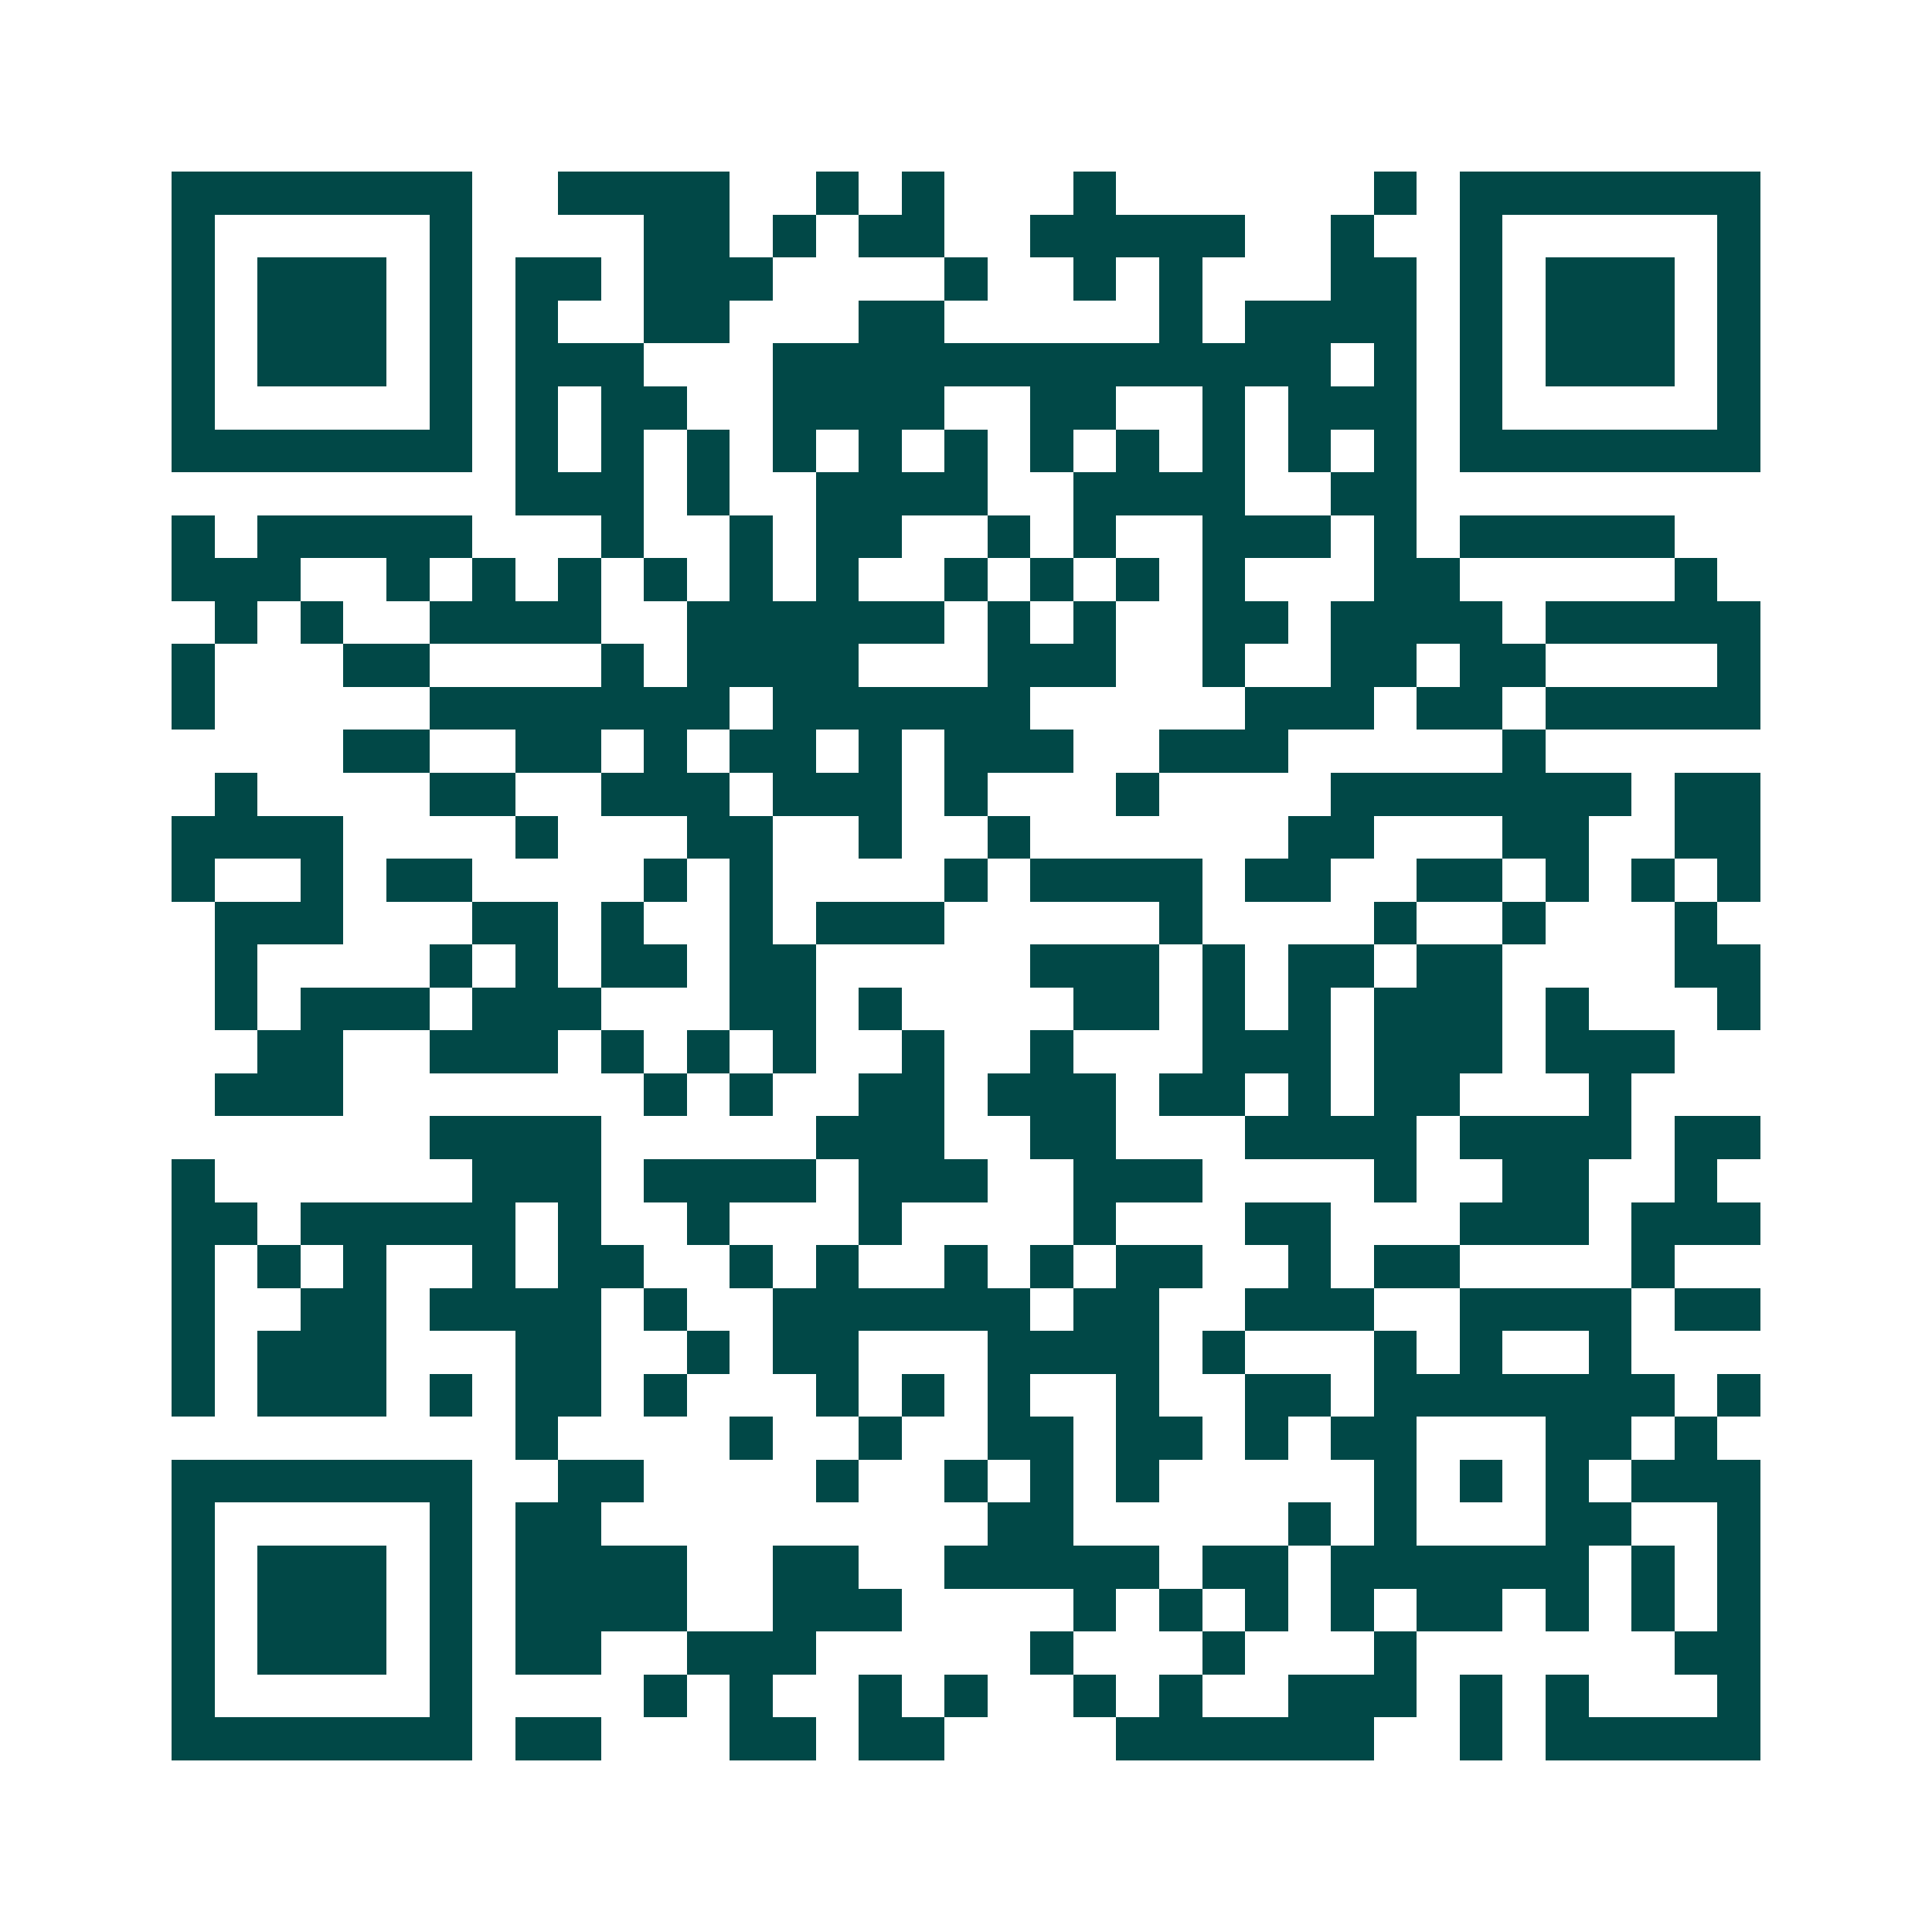 <svg xmlns="http://www.w3.org/2000/svg" width="200" height="200" viewBox="0 0 45 45" shape-rendering="crispEdges"><path fill="#ffffff" d="M0 0h45v45H0z"/><path stroke="#014847" d="M4 4.5h7m2 0h4m2 0h1m1 0h1m3 0h1m6 0h1m1 0h7M4 5.5h1m5 0h1m4 0h2m1 0h1m1 0h2m2 0h5m2 0h1m2 0h1m5 0h1M4 6.5h1m1 0h3m1 0h1m1 0h2m1 0h3m4 0h1m2 0h1m1 0h1m3 0h2m1 0h1m1 0h3m1 0h1M4 7.5h1m1 0h3m1 0h1m1 0h1m2 0h2m3 0h2m5 0h1m1 0h4m1 0h1m1 0h3m1 0h1M4 8.5h1m1 0h3m1 0h1m1 0h3m3 0h13m1 0h1m1 0h1m1 0h3m1 0h1M4 9.5h1m5 0h1m1 0h1m1 0h2m2 0h4m2 0h2m2 0h1m1 0h3m1 0h1m5 0h1M4 10.5h7m1 0h1m1 0h1m1 0h1m1 0h1m1 0h1m1 0h1m1 0h1m1 0h1m1 0h1m1 0h1m1 0h1m1 0h7M12 11.5h3m1 0h1m2 0h4m2 0h4m2 0h2M4 12.5h1m1 0h5m3 0h1m2 0h1m1 0h2m2 0h1m1 0h1m2 0h3m1 0h1m1 0h5M4 13.5h3m2 0h1m1 0h1m1 0h1m1 0h1m1 0h1m1 0h1m2 0h1m1 0h1m1 0h1m1 0h1m3 0h2m5 0h1M5 14.5h1m1 0h1m2 0h4m2 0h6m1 0h1m1 0h1m2 0h2m1 0h4m1 0h5M4 15.5h1m3 0h2m4 0h1m1 0h4m3 0h3m2 0h1m2 0h2m1 0h2m4 0h1M4 16.5h1m5 0h7m1 0h6m5 0h3m1 0h2m1 0h5M8 17.5h2m2 0h2m1 0h1m1 0h2m1 0h1m1 0h3m2 0h3m5 0h1M5 18.5h1m4 0h2m2 0h3m1 0h3m1 0h1m3 0h1m4 0h7m1 0h2M4 19.5h4m4 0h1m3 0h2m2 0h1m2 0h1m6 0h2m3 0h2m2 0h2M4 20.5h1m2 0h1m1 0h2m4 0h1m1 0h1m4 0h1m1 0h4m1 0h2m2 0h2m1 0h1m1 0h1m1 0h1M5 21.5h3m3 0h2m1 0h1m2 0h1m1 0h3m5 0h1m4 0h1m2 0h1m3 0h1M5 22.5h1m4 0h1m1 0h1m1 0h2m1 0h2m5 0h3m1 0h1m1 0h2m1 0h2m4 0h2M5 23.5h1m1 0h3m1 0h3m3 0h2m1 0h1m4 0h2m1 0h1m1 0h1m1 0h3m1 0h1m3 0h1M6 24.5h2m2 0h3m1 0h1m1 0h1m1 0h1m2 0h1m2 0h1m3 0h3m1 0h3m1 0h3M5 25.5h3m7 0h1m1 0h1m2 0h2m1 0h3m1 0h2m1 0h1m1 0h2m3 0h1M10 26.5h4m5 0h3m2 0h2m3 0h4m1 0h4m1 0h2M4 27.5h1m6 0h3m1 0h4m1 0h3m2 0h3m4 0h1m2 0h2m2 0h1M4 28.5h2m1 0h5m1 0h1m2 0h1m3 0h1m4 0h1m3 0h2m3 0h3m1 0h3M4 29.5h1m1 0h1m1 0h1m2 0h1m1 0h2m2 0h1m1 0h1m2 0h1m1 0h1m1 0h2m2 0h1m1 0h2m4 0h1M4 30.5h1m2 0h2m1 0h4m1 0h1m2 0h6m1 0h2m2 0h3m2 0h4m1 0h2M4 31.5h1m1 0h3m3 0h2m2 0h1m1 0h2m3 0h4m1 0h1m3 0h1m1 0h1m2 0h1M4 32.5h1m1 0h3m1 0h1m1 0h2m1 0h1m3 0h1m1 0h1m1 0h1m2 0h1m2 0h2m1 0h7m1 0h1M12 33.5h1m4 0h1m2 0h1m2 0h2m1 0h2m1 0h1m1 0h2m3 0h2m1 0h1M4 34.5h7m2 0h2m4 0h1m2 0h1m1 0h1m1 0h1m5 0h1m1 0h1m1 0h1m1 0h3M4 35.5h1m5 0h1m1 0h2m9 0h2m5 0h1m1 0h1m3 0h2m2 0h1M4 36.5h1m1 0h3m1 0h1m1 0h4m2 0h2m2 0h5m1 0h2m1 0h6m1 0h1m1 0h1M4 37.5h1m1 0h3m1 0h1m1 0h4m2 0h3m4 0h1m1 0h1m1 0h1m1 0h1m1 0h2m1 0h1m1 0h1m1 0h1M4 38.5h1m1 0h3m1 0h1m1 0h2m2 0h3m5 0h1m3 0h1m3 0h1m6 0h2M4 39.5h1m5 0h1m4 0h1m1 0h1m2 0h1m1 0h1m2 0h1m1 0h1m2 0h3m1 0h1m1 0h1m3 0h1M4 40.5h7m1 0h2m3 0h2m1 0h2m4 0h6m2 0h1m1 0h5"/></svg>
